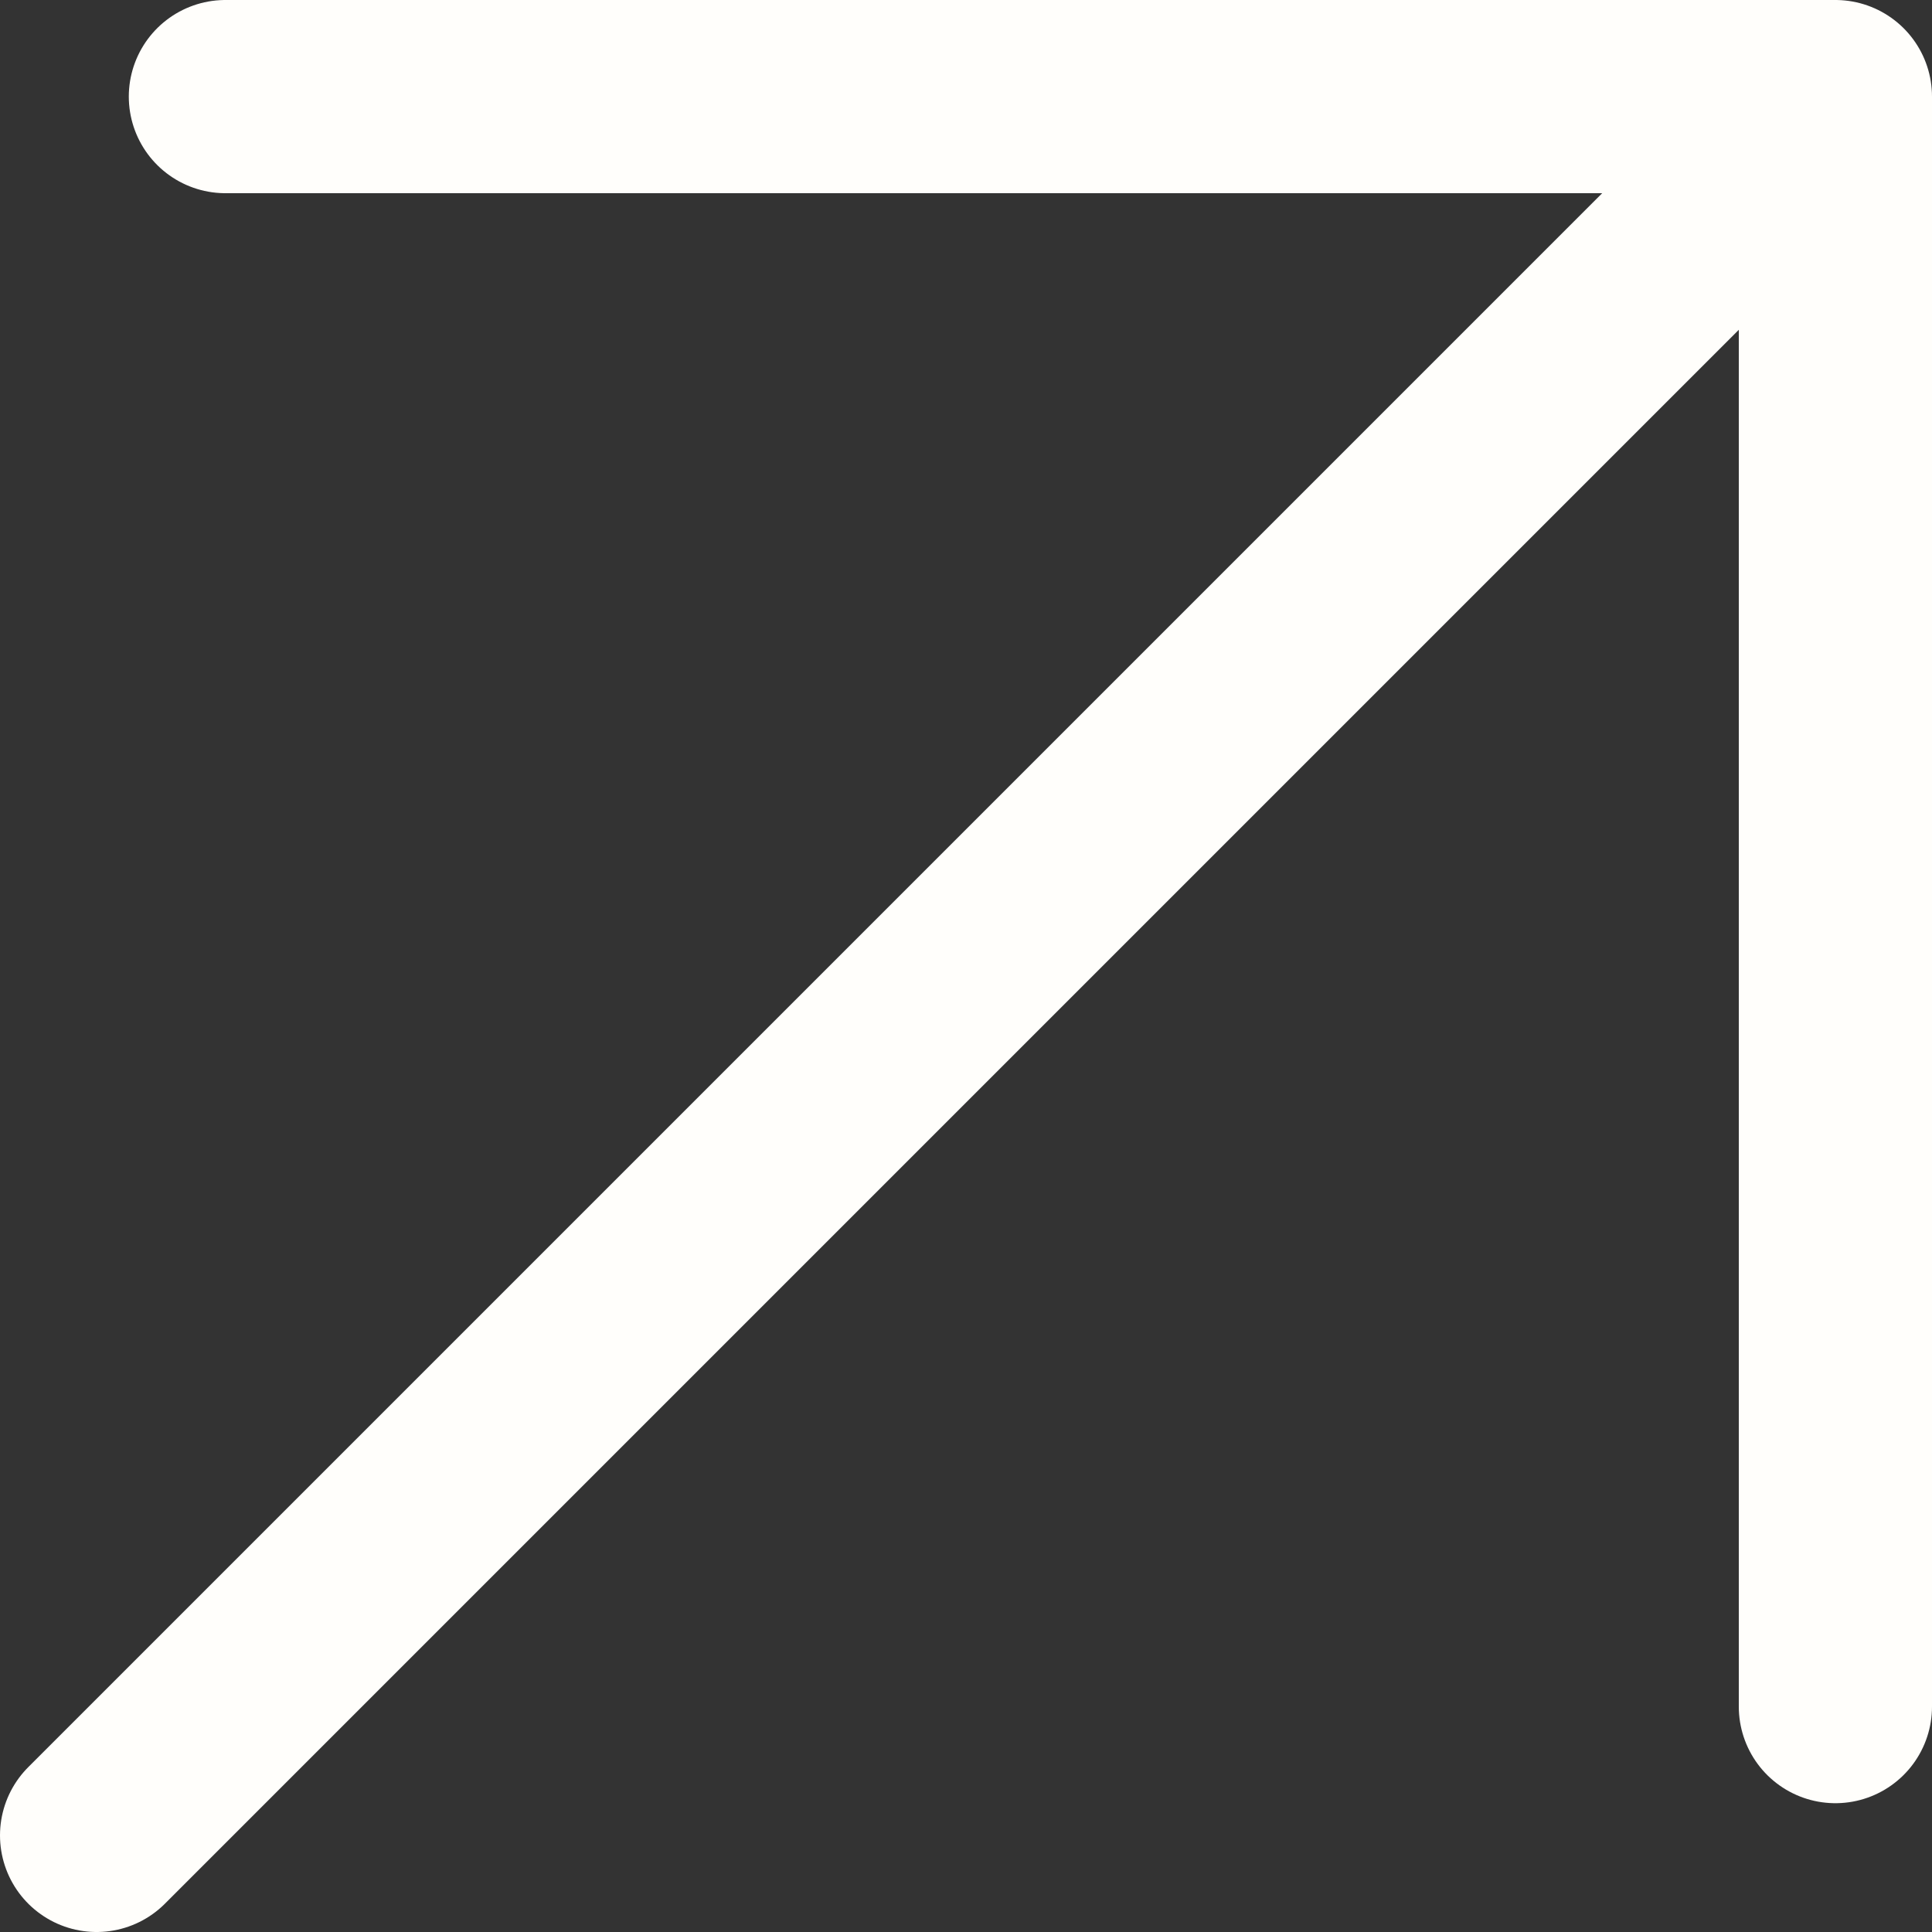 <svg width="15" height="15" viewBox="0 0 15 15" fill="none" xmlns="http://www.w3.org/2000/svg">
<rect x="0" y="0" width="15" height="15" fill="#333333" stroke="none"/>
<path d="M0.75 14.25L13.25 1.75" stroke="#FFFEFB" stroke-width="1.5" stroke-linecap="round" stroke-linejoin="round"/>
<path d="M1.75 0.75H14.25V13.25" stroke="#FFFEFB" stroke-width="1.5" stroke-linecap="round" stroke-linejoin="round"/>
</svg>
